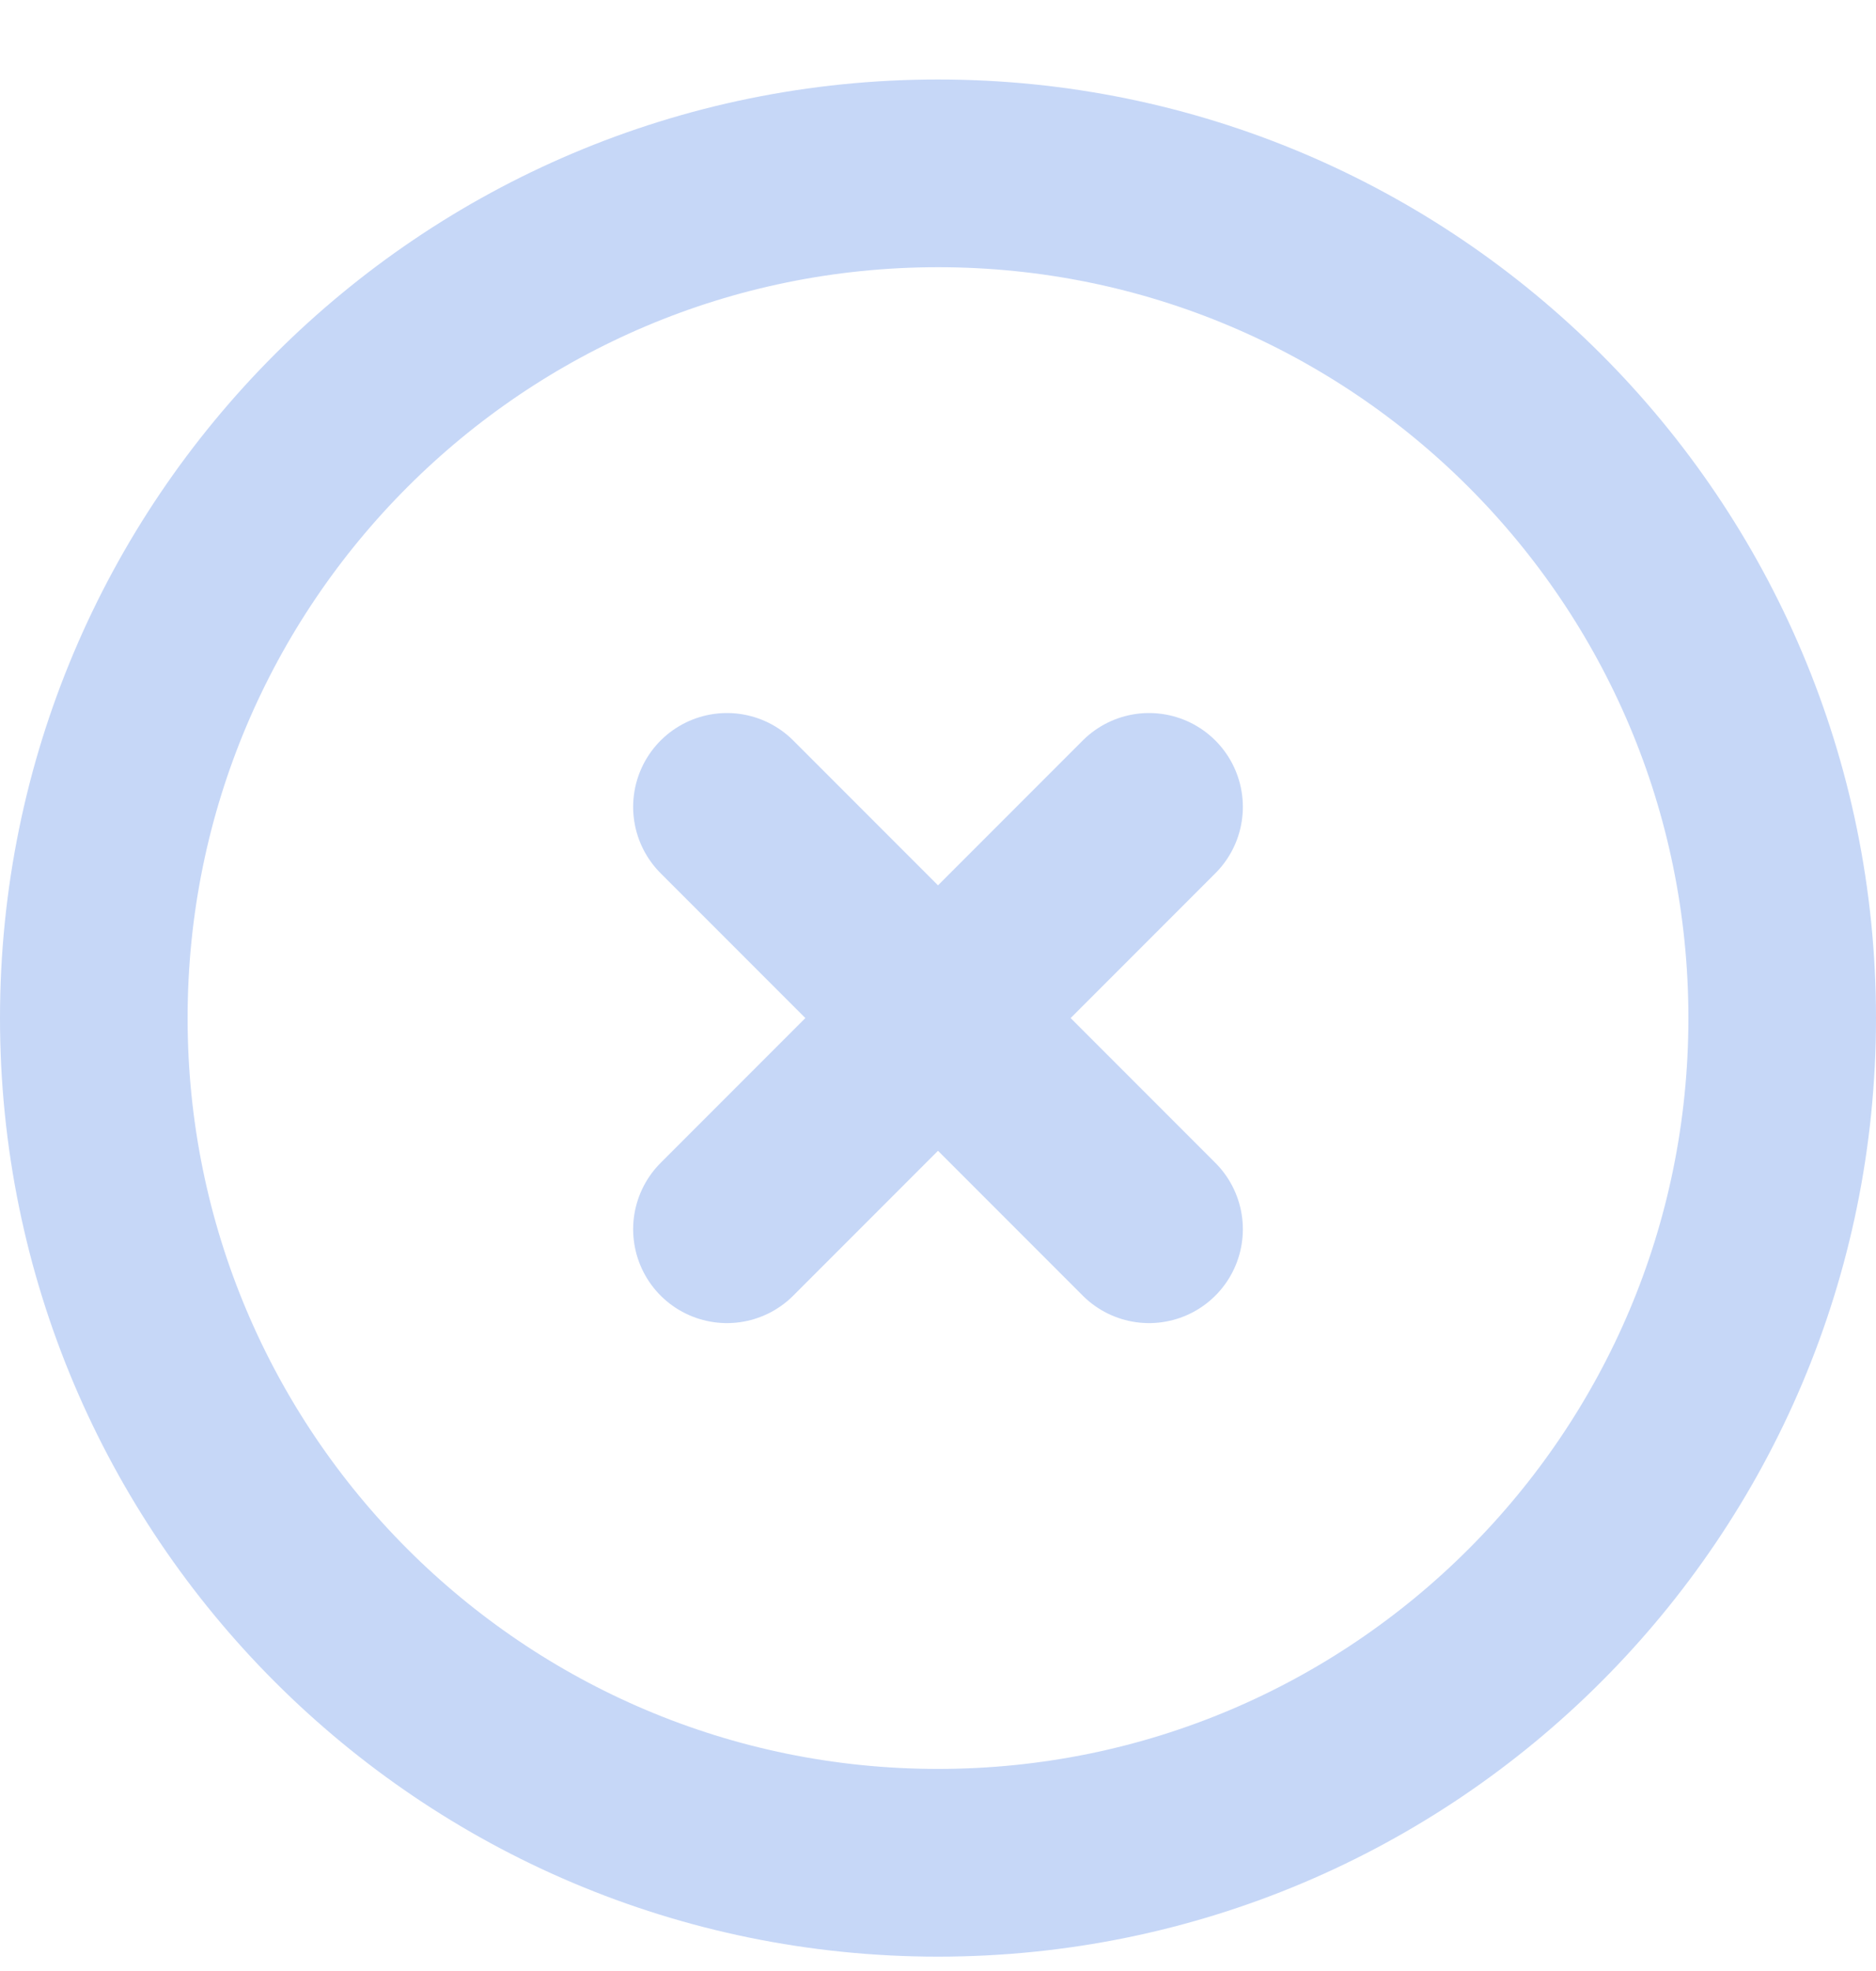 <svg width="20" height="21" viewBox="0 0 20 21" fill="none" xmlns="http://www.w3.org/2000/svg">
<path d="M7.75 8.597L12.25 13.097M12.25 8.597L7.75 13.097M19 10.847C19 15.817 14.971 19.847 10 19.847C5.029 19.847 1 15.817 1 10.847C1 5.876 5.029 1.847 10 1.847C14.971 1.847 19 5.876 19 10.847Z" stroke="#C6D7F7" stroke-width="2" stroke-linecap="round" stroke-linejoin="round"/>
</svg>
